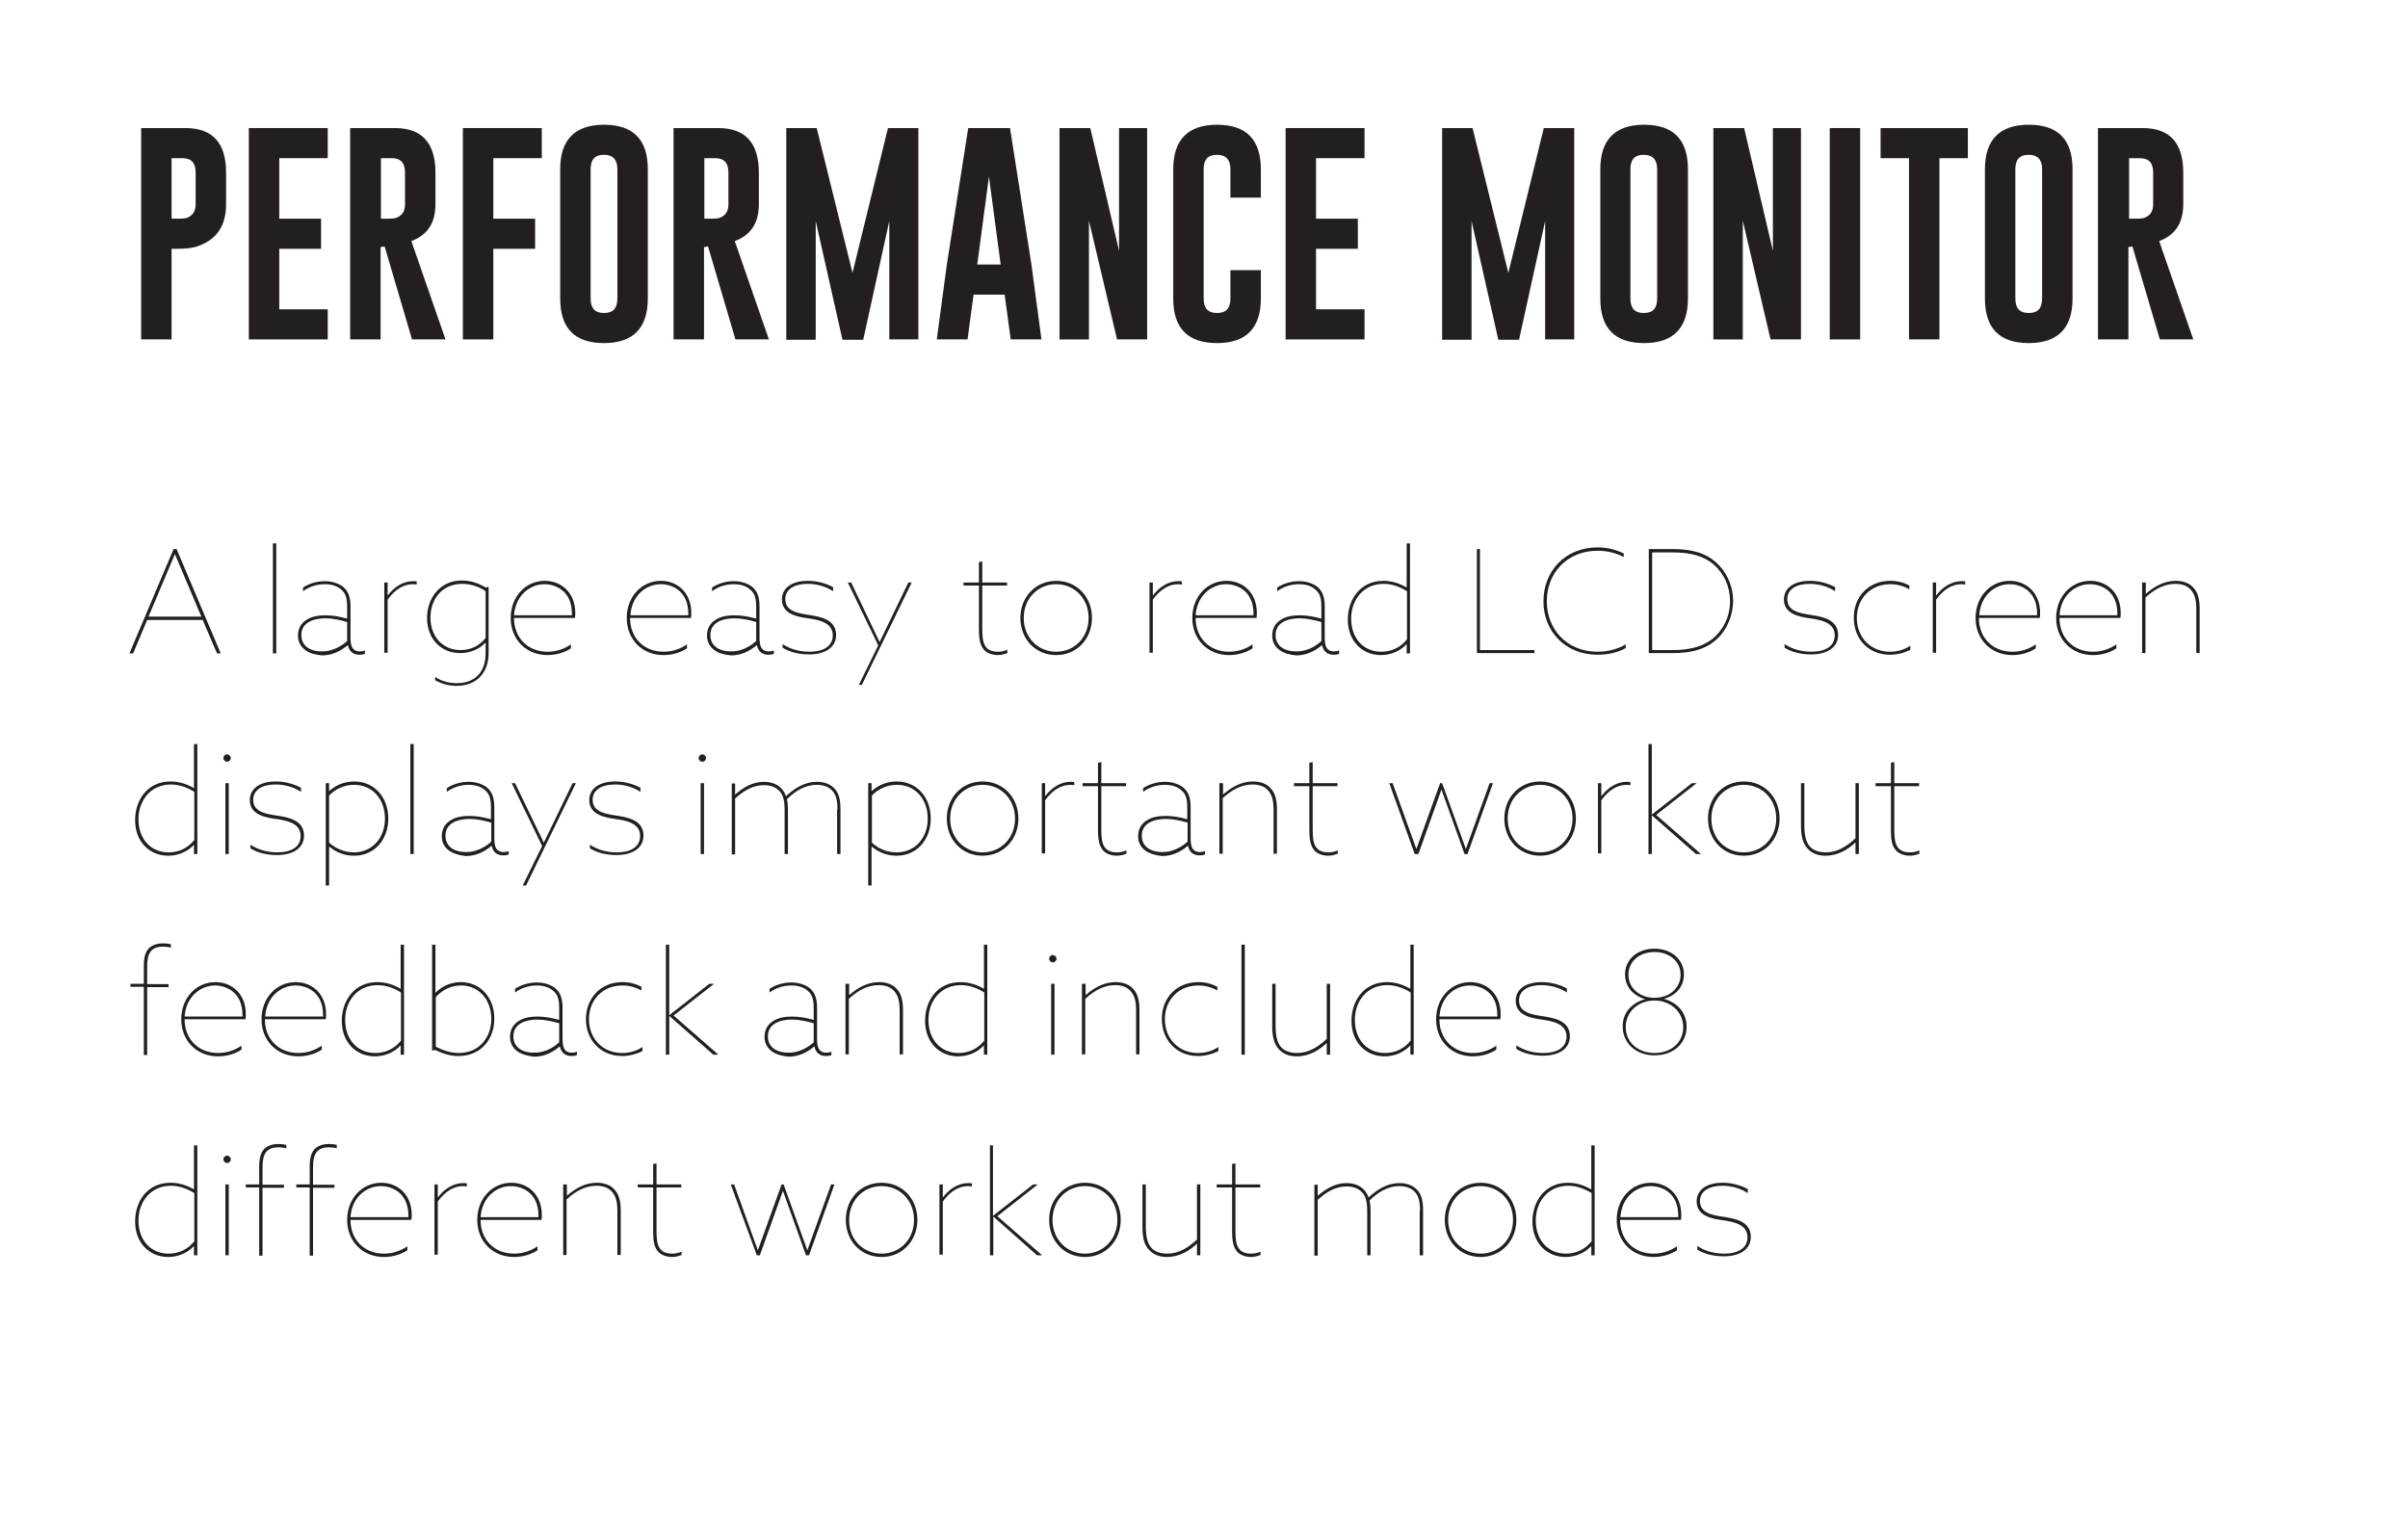 <?xml version="1.0" encoding="utf-8"?>
<!-- Generator: Adobe Illustrator 24.2.1, SVG Export Plug-In . SVG Version: 6.00 Build 0)  -->
<svg version="1.1" id="Layer_1" xmlns="http://www.w3.org/2000/svg" xmlns:xlink="http://www.w3.org/1999/xlink" x="0px" y="0px"
	 viewBox="0 0 720 460" style="enable-background:new 0 0 720 460;" xml:space="preserve">
<style type="text/css">
	.st0{enable-background:new    ;}
	.st1{fill:#231F20;}
</style>
<g id="_05_FlexSelect">
	<g class="st0">
		<path class="st1" d="M42.2,38.3h13.3c8.1,0,12.1,4.5,12.1,13.3v9.5c0,6.5-2.9,10.7-8.7,12.6c-1.4,0.5-3.4,0.7-6.1,0.7h-1.5v27.1
			h-9.1V38.3z M51.3,47.3v18.1h2.1c1.3,0,2.1-0.1,2.6-0.3c1.7-0.7,2.5-2,2.5-4v-9.5c0-2.9-1.3-4.3-4-4.3H51.3z"/>
		<path class="st1" d="M74.4,38.3H98v9H83.5v18.1H96v9H83.5v18.1H98v9H74.4V38.3z"/>
		<path class="st1" d="M104.8,38.3h13.3c8.1,0,12.1,4.5,12.1,13.3v9.5c0,5.6-2.4,9.2-7.2,11l10.2,29.4h-10l-8.2-27.8l-1.2,0.2v27.6
			h-9.1V38.3z M113.9,47.3v18.1h2.1c1.3,0,2.1-0.1,2.6-0.3c1.7-0.7,2.5-2,2.5-4v-9.5c0-2.9-1.3-4.3-4-4.3H113.9z"/>
		<path class="st1" d="M138.4,38.3h23.6v9h-14.5v18.1H160v9h-12.5v27.1h-9.1V38.3z"/>
		<path class="st1" d="M193.7,89.3c0,8.8-4.4,13.3-13.1,13.3c-8.7,0-13.1-4.4-13.1-13.3V50.6c0-8.8,4.4-13.3,13.1-13.3
			c8.7,0,13.1,4.4,13.1,13.3V89.3z M184.6,50.6c0-2.8-1.3-4.3-4-4.3h-0.1c-2.6,0-3.9,1.4-3.9,4.3v38.7c0,2.9,1.3,4.3,4,4.3
			c2.7,0,4-1.4,4-4.3V50.6z"/>
		<path class="st1" d="M201.5,38.3h13.3c8.1,0,12.1,4.5,12.1,13.3v9.5c0,5.6-2.4,9.2-7.2,11l10.2,29.4h-10l-8.2-27.8l-1.2,0.2v27.6
			h-9.1V38.3z M210.6,47.3v18.1h2.1c1.3,0,2.1-0.1,2.6-0.3c1.7-0.7,2.5-2,2.5-4v-9.5c0-2.9-1.3-4.3-4-4.3H210.6z"/>
		<path class="st1" d="M254.9,81.6l10.6-43.3h9.1v63.2h-8.7V66.1l-7.8,35.5h-6.2l-8-35.5v35.5h-8.8V38.3h9.1L254.9,81.6z"/>
		<path class="st1" d="M308.4,79.1l3,22.4h-9.2l-1.8-13.4h-9.3l-1.8,13.4h-9.2l3-22.3l6.4-40.9H302L308.4,79.1z M299.2,79.1
			l-3.5-26.3l-3.5,26.3H299.2z"/>
		<path class="st1" d="M316.9,38.3h9.1l8.6,36.7V38.3h8.4v63.2H334L325.6,66v35.5h-8.8V38.3z"/>
		<path class="st1" d="M377,89.3c0,8.8-4.4,13.3-13.1,13.3c-8.7,0-13.1-4.4-13.1-13.3V50.6c0-8.8,4.4-13.3,13.1-13.3
			c8.7,0,13.1,4.4,13.1,13.3v8.5h-9.1v-8.5c0-2.8-1.3-4.3-4-4.3h-0.1c-2.6,0-3.9,1.4-3.9,4.3v38.7c0,2.9,1.3,4.3,4,4.3
			c2.7,0,4-1.4,4-4.3v-8.5h9.1V89.3z"/>
		<path class="st1" d="M384.4,38.3H408v9h-14.5v18.1H406v9h-12.5v18.1H408v9h-23.6V38.3z"/>
		<path class="st1" d="M451,81.6l10.6-43.3h9.1v63.2H462V66.1l-7.8,35.5H448l-8-35.5v35.5h-8.8V38.3h9.1L451,81.6z"/>
		<path class="st1" d="M504.7,89.3c0,8.8-4.4,13.3-13.1,13.3c-8.7,0-13.1-4.4-13.1-13.3V50.6c0-8.8,4.4-13.3,13.1-13.3
			c8.7,0,13.1,4.4,13.1,13.3V89.3z M495.5,50.6c0-2.8-1.3-4.3-4-4.3h-0.1c-2.6,0-3.9,1.4-3.9,4.3v38.7c0,2.9,1.3,4.3,4,4.3
			c2.7,0,4-1.4,4-4.3V50.6z"/>
		<path class="st1" d="M512.4,38.3h9.1l8.6,36.7V38.3h8.4v63.2h-9.1L521.1,66v35.5h-8.8V38.3z"/>
		<path class="st1" d="M547.1,38.3h9.1v63.2h-9.1V38.3z"/>
		<path class="st1" d="M588.4,38.3v9h-8.5v54.2h-9.1V47.3h-8.5v-9H588.4z"/>
		<path class="st1" d="M619.7,89.3c0,8.8-4.4,13.3-13.1,13.3c-8.7,0-13.1-4.4-13.1-13.3V50.6c0-8.8,4.4-13.3,13.1-13.3
			c8.7,0,13.1,4.4,13.1,13.3V89.3z M610.6,50.6c0-2.8-1.3-4.3-4-4.3h-0.1c-2.6,0-3.9,1.4-3.9,4.3v38.7c0,2.9,1.3,4.3,4,4.3
			c2.7,0,4-1.4,4-4.3V50.6z"/>
		<path class="st1" d="M627.4,38.3h13.3c8.1,0,12.1,4.5,12.1,13.3v9.5c0,5.6-2.4,9.2-7.2,11l10.2,29.4h-10l-8.2-27.8l-1.2,0.2v27.6
			h-9.1V38.3z M636.6,47.3v18.1h2.1c1.3,0,2.1-0.1,2.6-0.3c1.7-0.7,2.5-2,2.5-4v-9.5c0-2.9-1.3-4.3-4-4.3H636.6z"/>
	</g>
	<g class="st0">
		<path class="st1" d="M51.9,164.2h0.9L66,195.4h-1.1l-4.3-10H44l-4.2,10h-1.1L51.9,164.2z M44.4,184.4h15.8l-7.9-18.7h0L44.4,184.4
			z"/>
		<path class="st1" d="M81.6,162.5h1v32.9h-1V162.5z"/>
		<path class="st1" d="M91.3,194.4c-1.4-1-2.2-2.5-2.2-4.3c0-2.1,0.9-3.7,2.5-4.7c1.6-1.1,3.8-1.4,5.7-1.4c2.3,0,4.3,0.4,6.5,1v-3.3
			c0-2.7-0.3-4.2-1.9-5.5c-1.2-1-2.8-1.5-4.8-1.5c-2.3,0-4.6,0.7-6.5,2.1v-1.1c1.8-1.2,4.2-1.9,6.5-1.9c2.3,0,4.2,0.7,5.5,1.7
			c1.7,1.4,2.2,3.4,2.2,6v9.1c0,2.4,0.4,4.2,2.8,4.2c0.6,0,1.1-0.1,1.5-0.3v1c-0.4,0.2-0.9,0.3-1.6,0.3c-1.9,0-3.1-1-3.5-2.9h0
			c-2.1,1.8-4.7,3.1-7.7,3.1C94.3,195.8,92.6,195.4,91.3,194.4z M103.8,191.7V186c-2.1-0.6-4.4-1.1-6.5-1.1c-3.5,0-7.2,1.2-7.2,5
			c0,3.6,3.1,4.9,6,4.9C98.9,194.9,101.7,193.6,103.8,191.7z"/>
	</g>
	<g class="st0">
		<path class="st1" d="M114.9,174.2h1v3.8l0.1,0c1.8-2.4,4.5-4.2,7.5-4.2c0.5,0,0.8,0,1.1,0.1v0.9c-0.3,0-0.6-0.1-1.1-0.1
			c-2.9,0-5.4,1.6-7.6,4.6v15.9h-1V174.2z"/>
	</g>
	<g class="st0">
		<path class="st1" d="M130.2,202.5c2,1.3,4.2,1.8,6.4,1.8c5.4,0,8.6-3.3,8.6-8.9v-3.3h0c-1.8,2-4.5,3.2-7.6,3.2
			c-5.8,0-9.9-4.3-9.9-10.5c0-5.8,3.7-11.2,10.4-11.2c2.6,0,5,0.8,7.1,2.1l0.9-0.2v19.8c0,5.7-3.4,9.8-9.6,9.8
			c-2.3,0-4.5-0.6-6.4-1.7V202.5z M137.7,194.4c3,0,5.6-1.2,7.5-3.6v-14c-1.7-1.2-4.2-2.2-7.1-2.2c-5.8,0-9.4,4.5-9.4,10.1
			S132.3,194.4,137.7,194.4z"/>
		<path class="st1" d="M153.7,184.9c0,5.7,4,10,10,10c2.6,0,5-0.8,7-2.2v1.2c-2,1.3-4.5,2-7,2c-6.3,0-11-4.6-11-11.1
			c0-6.4,4.5-11.1,10.2-11.1c5,0,9.1,3.6,9.1,9.6c0,0.6,0,1.1-0.1,1.5H153.7z M153.7,184H171v-0.5c0-6.9-5-8.8-8.2-8.8
			C158.5,174.7,154.1,178,153.7,184z"/>
		<path class="st1" d="M188.4,184.9c0,5.7,4,10,10,10c2.6,0,5-0.8,7-2.2v1.2c-2,1.3-4.5,2-7,2c-6.3,0-11-4.6-11-11.1
			c0-6.4,4.5-11.1,10.2-11.1c5,0,9.1,3.6,9.1,9.6c0,0.6,0,1.1-0.1,1.5H188.4z M188.5,184h17.3v-0.5c0-6.9-5-8.8-8.2-8.8
			C193.2,174.7,188.9,178,188.5,184z"/>
		<path class="st1" d="M213.6,194.4c-1.4-1-2.2-2.5-2.2-4.3c0-2.1,0.9-3.7,2.5-4.7c1.6-1.1,3.8-1.4,5.7-1.4c2.3,0,4.3,0.4,6.5,1
			v-3.3c0-2.7-0.3-4.2-1.9-5.5c-1.2-1-2.8-1.5-4.8-1.5c-2.3,0-4.6,0.7-6.5,2.1v-1.1c1.8-1.2,4.2-1.9,6.5-1.9c2.3,0,4.2,0.7,5.5,1.7
			c1.7,1.4,2.2,3.4,2.2,6v9.1c0,2.4,0.4,4.2,2.8,4.2c0.6,0,1.1-0.1,1.5-0.3v1c-0.4,0.2-0.9,0.3-1.6,0.3c-1.9,0-3.1-1-3.5-2.9h0
			c-2.1,1.8-4.7,3.1-7.7,3.1C216.7,195.8,214.9,195.4,213.6,194.4z M226.1,191.7V186c-2.1-0.6-4.4-1.1-6.5-1.1c-3.5,0-7.2,1.2-7.2,5
			c0,3.6,3.1,4.9,6,4.9C221.3,194.9,224,193.6,226.1,191.7z"/>
		<path class="st1" d="M234,192.6c2.2,1.5,5,2.3,8,2.3c4.3,0,7-1.7,7-4.9c0-3.8-4-4.6-7.4-5.1c-3-0.4-7.8-1.2-7.8-5.6
			c0-3.5,3-5.6,7.8-5.6c2.8,0,5.5,0.8,7.5,1.9v1.2c-2.1-1.4-4.8-2.2-7.6-2.2c-4,0-6.7,1.6-6.7,4.6c0,3.6,3.8,4.2,7.1,4.7
			c3.1,0.5,8.1,1.2,8.1,6c0,3.6-3.1,5.8-8.1,5.8c-3,0-5.8-0.7-7.9-2V192.6z"/>
		<path class="st1" d="M256.8,204.8l5.8-11.8l-9.1-18.8h1L263,192h0l8.6-17.8h1l-14.9,30.6H256.8z"/>
	</g>
	<g class="st0">
		<path class="st1" d="M292.7,188.3v-13.2h-4.6v-0.9h4.6v-6.1l1-0.2v6.3h7.4v0.9h-7.4v13.1c0,4,0.6,6.7,4.7,6.7c1,0,1.9-0.2,2.8-0.6
			v1c-0.8,0.3-1.8,0.6-2.8,0.6c-1.6,0-3.2-0.5-4.2-1.6C293,192.9,292.7,190.8,292.7,188.3z"/>
	</g>
	<g class="st0">
		<path class="st1" d="M315.8,173.7c6.2,0,10.7,4.8,10.7,11.1c0,6.2-4.5,11.1-10.7,11.1s-10.7-4.8-10.7-11.1
			C305.1,178.5,309.7,173.7,315.8,173.7z M315.8,194.9c5.5,0,9.7-4.3,9.7-10.1c0-5.8-4.2-10.1-9.7-10.1s-9.7,4.3-9.7,10.1
			C306.1,190.6,310.3,194.9,315.8,194.9z"/>
	</g>
	<g class="st0">
		<path class="st1" d="M343.7,174.2h1v3.8l0.1,0c1.8-2.4,4.5-4.2,7.5-4.2c0.5,0,0.8,0,1.1,0.1v0.9c-0.3,0-0.6-0.1-1.1-0.1
			c-2.9,0-5.4,1.6-7.6,4.6v15.9h-1V174.2z"/>
	</g>
	<g class="st0">
		<path class="st1" d="M357.5,184.9c0,5.7,4,10,10,10c2.6,0,5-0.8,7-2.2v1.2c-2,1.3-4.5,2-7,2c-6.3,0-11-4.6-11-11.1
			c0-6.4,4.5-11.1,10.2-11.1c5,0,9.1,3.6,9.1,9.6c0,0.6,0,1.1-0.1,1.5H357.5z M357.5,184h17.3v-0.5c0-6.9-5-8.8-8.2-8.8
			C362.3,174.7,357.9,178,357.5,184z"/>
		<path class="st1" d="M382.6,194.4c-1.4-1-2.2-2.5-2.2-4.3c0-2.1,0.9-3.7,2.5-4.7c1.6-1.1,3.8-1.4,5.7-1.4c2.3,0,4.3,0.4,6.5,1
			v-3.3c0-2.7-0.3-4.2-1.9-5.5c-1.2-1-2.8-1.5-4.8-1.5c-2.3,0-4.6,0.7-6.5,2.1v-1.1c1.8-1.2,4.2-1.9,6.5-1.9c2.3,0,4.2,0.7,5.5,1.7
			c1.7,1.4,2.2,3.4,2.2,6v9.1c0,2.4,0.4,4.2,2.8,4.2c0.6,0,1.1-0.1,1.5-0.3v1c-0.4,0.2-0.9,0.3-1.6,0.3c-1.9,0-3.1-1-3.5-2.9h0
			c-2.1,1.8-4.7,3.1-7.7,3.1C385.7,195.8,383.9,195.4,382.6,194.4z M395.1,191.7V186c-2.2-0.6-4.4-1.1-6.5-1.1c-3.5,0-7.2,1.2-7.2,5
			c0,3.6,3.1,4.9,6,4.9C390.3,194.9,393.1,193.6,395.1,191.7z"/>
		<path class="st1" d="M413.6,173.7c2.8,0,5.1,0.9,7,2l0,0v-13.2h1v32.9h-1v-2.8h0c-1.7,1.9-4.5,3.3-7.7,3.3
			c-5.6,0-9.9-4.2-9.9-10.6C403,179.2,406.8,173.7,413.6,173.7z M413,194.9c3,0,5.7-1.2,7.7-3.7v-14.4c-1.9-1.2-4.3-2.2-7-2.2
			c-6,0-9.7,4.7-9.7,10.4C404,190.8,407.6,194.9,413,194.9z"/>
	</g>
	<g class="st0">
		<path class="st1" d="M441.5,164.2h1v30.2h16.3v0.9h-17.2V164.2z"/>
	</g>
	<g class="st0">
		<path class="st1" d="M477.7,163.7c2.9,0,5.5,0.7,7.8,1.8v1.1c-2.2-1.2-4.9-1.9-7.8-1.9c-9.2,0-15.2,6.7-15.2,15.1
			s6,15.1,15.2,15.1c3.1,0,6-0.8,8.4-2.2v1.1c-2.3,1.3-5.2,2-8.4,2c-9.8,0-16.2-7.1-16.2-16C461.5,170.9,467.9,163.7,477.7,163.7z"
			/>
		<path class="st1" d="M493,164.2h7.3c6.2,0,10,1.5,12.7,3.9c3.1,2.7,5.2,6.9,5.2,11.6c0,4.4-1.9,8.5-4.4,11
			c-2.8,2.8-6.8,4.6-13.5,4.6H493V164.2z M500.3,194.4c5.9,0,10-1.5,12.8-4.3c2.7-2.7,4.2-6.4,4.2-10.3c0-4.3-1.8-8.3-4.9-11
			c-2.7-2.3-6.4-3.6-12.1-3.6H494v29.2H500.3z"/>
		<path class="st1" d="M533.6,192.6c2.2,1.5,5,2.3,8,2.3c4.3,0,7-1.7,7-4.9c0-3.8-4-4.6-7.4-5.1c-3-0.4-7.8-1.2-7.8-5.6
			c0-3.5,3-5.6,7.8-5.6c2.8,0,5.5,0.8,7.5,1.9v1.2c-2.1-1.4-4.8-2.2-7.6-2.2c-4,0-6.7,1.6-6.7,4.6c0,3.6,3.8,4.2,7.1,4.7
			c3.1,0.5,8.1,1.2,8.1,6c0,3.6-3.1,5.8-8.1,5.8c-3,0-5.8-0.7-7.9-2V192.6z"/>
		<path class="st1" d="M565.2,173.7c2.2,0,4,0.5,5.7,1.4v1.1c-1.8-1-3.7-1.5-5.7-1.5c-5.9,0-10,4.3-10,10.1c0,5.9,4.2,10.1,9.9,10.1
			c2.4,0,4.5-0.7,6.1-1.8v1.2c-1.7,0.9-3.9,1.5-6.1,1.5c-6.5,0-10.8-4.8-10.8-11C554.2,178.6,558.6,173.7,565.2,173.7z"/>
	</g>
	<g class="st0">
		<path class="st1" d="M577.9,174.2h1v3.8l0.1,0c1.8-2.4,4.5-4.2,7.5-4.2c0.5,0,0.8,0,1.1,0.1v0.9c-0.3,0-0.6-0.1-1.1-0.1
			c-2.9,0-5.4,1.6-7.6,4.6v15.9h-1V174.2z"/>
	</g>
	<g class="st0">
		<path class="st1" d="M591.7,184.9c0,5.7,4,10,10,10c2.6,0,5-0.8,7-2.2v1.2c-2,1.3-4.5,2-7,2c-6.3,0-11-4.6-11-11.1
			c0-6.4,4.5-11.1,10.2-11.1c5,0,9.1,3.6,9.1,9.6c0,0.6,0,1.1-0.1,1.5H591.7z M591.8,184h17.3v-0.5c0-6.9-5-8.8-8.2-8.8
			C596.5,174.7,592.2,178,591.8,184z"/>
		<path class="st1" d="M615.8,184.9c0,5.7,4,10,10,10c2.6,0,5-0.8,7-2.2v1.2c-2,1.3-4.5,2-7,2c-6.3,0-11-4.6-11-11.1
			c0-6.4,4.5-11.1,10.2-11.1c5,0,9.1,3.6,9.1,9.6c0,0.6,0,1.1-0.1,1.5H615.8z M615.8,184h17.3v-0.5c0-6.9-5-8.8-8.2-8.8
			C620.5,174.7,616.2,178,615.8,184z"/>
		<path class="st1" d="M640.6,174.2h1v3.4l0,0c2.4-2.1,5.4-3.9,8.9-3.9c2.1,0,4,0.6,5.2,1.9c1.4,1.4,2,3.4,2,6.4v13.3h-1v-13.1
			c0-2.9-0.5-4.6-1.7-5.9c-1-1.1-2.5-1.7-4.6-1.7c-3.4,0-6.3,1.7-8.9,4.1v16.6h-1V174.2z"/>
	</g>
	<g class="st0">
		<path class="st1" d="M51,233.7c2.8,0,5.1,0.9,7,2l0,0v-13.2h1v32.9h-1v-2.8h0c-1.7,1.9-4.5,3.3-7.7,3.3c-5.6,0-9.9-4.2-9.9-10.6
			C40.4,239.2,44.1,233.7,51,233.7z M50.4,254.9c3,0,5.7-1.2,7.7-3.7v-14.4c-1.9-1.2-4.3-2.2-7-2.2c-6,0-9.7,4.7-9.7,10.4
			C41.4,250.8,45,254.9,50.4,254.9z"/>
		<path class="st1" d="M67.9,225.6c0.6,0,1.1,0.5,1.1,1.1c0,0.6-0.5,1.1-1.1,1.1s-1.1-0.5-1.1-1.1C66.8,226.1,67.3,225.6,67.9,225.6
			z M67.4,234.2h1v21.2h-1V234.2z"/>
		<path class="st1" d="M74.9,252.6c2.2,1.5,5,2.3,8,2.3c4.3,0,7-1.7,7-4.9c0-3.8-4-4.6-7.4-5.1c-3-0.4-7.8-1.2-7.8-5.6
			c0-3.5,3-5.6,7.8-5.6c2.8,0,5.5,0.8,7.5,1.9v1.2c-2.1-1.4-4.8-2.2-7.6-2.2c-4,0-6.7,1.6-6.7,4.6c0,3.6,3.8,4.2,7.1,4.7
			c3.1,0.5,8.1,1.2,8.1,6c0,3.6-3.1,5.8-8.1,5.8c-3,0-5.8-0.7-7.9-2V252.6z"/>
		<path class="st1" d="M98.4,264.8h-1v-30.6h1v2.4l0,0c1.9-1.7,4.4-2.9,7.5-2.9c6.1,0,10.2,4.8,10.2,11.1c0,6.2-4.1,11.1-10.2,11.1
			c-3,0-5.5-1.1-7.4-2.7l-0.1,0V264.8z M105.8,254.9c5.5,0,9.3-4.3,9.3-10.1c0-5.8-3.7-10.1-9.2-10.1c-2.9,0-5.6,1.2-7.5,3.2v14.1
			C100.3,253.7,102.9,254.9,105.8,254.9z"/>
		<path class="st1" d="M122.7,222.5h1v32.9h-1V222.5z"/>
	</g>
	<g class="st0">
		<path class="st1" d="M134.3,254.4c-1.4-1-2.2-2.5-2.2-4.3c0-2.1,0.9-3.7,2.5-4.7c1.6-1.1,3.8-1.4,5.7-1.4c2.3,0,4.3,0.4,6.5,1
			v-3.3c0-2.7-0.3-4.2-1.9-5.5c-1.2-1-2.8-1.5-4.8-1.5c-2.3,0-4.6,0.7-6.5,2.1v-1.1c1.8-1.2,4.2-1.9,6.5-1.9c2.3,0,4.2,0.7,5.5,1.7
			c1.7,1.4,2.2,3.4,2.2,6v9.1c0,2.4,0.4,4.2,2.8,4.2c0.6,0,1.1-0.1,1.5-0.3v1c-0.4,0.2-0.9,0.3-1.6,0.3c-1.9,0-3.1-1-3.5-2.9h0
			c-2.1,1.8-4.7,3.1-7.7,3.1C137.4,255.8,135.6,255.3,134.3,254.4z M146.9,251.7V246c-2.1-0.6-4.4-1.1-6.5-1.1c-3.5,0-7.2,1.2-7.2,5
			c0,3.6,3.1,4.9,6,4.9C142,254.9,144.8,253.6,146.9,251.7z"/>
	</g>
	<g class="st0">
		<path class="st1" d="M156.3,264.8l5.8-11.8l-9.1-18.8h1l8.6,17.8h0l8.6-17.8h1l-14.9,30.6H156.3z"/>
	</g>
	<g class="st0">
		<path class="st1" d="M176.4,252.6c2.2,1.5,5,2.3,8,2.3c4.3,0,7-1.7,7-4.9c0-3.8-4-4.6-7.4-5.1c-3-0.4-7.8-1.2-7.8-5.6
			c0-3.5,3-5.6,7.8-5.6c2.8,0,5.5,0.8,7.5,1.9v1.2c-2.1-1.4-4.8-2.2-7.6-2.2c-4,0-6.7,1.6-6.7,4.6c0,3.6,3.8,4.2,7.1,4.7
			c3.1,0.5,8.1,1.2,8.1,6c0,3.6-3.1,5.8-8.1,5.8c-3,0-5.8-0.7-7.9-2V252.6z"/>
		<path class="st1" d="M210,225.6c0.6,0,1.1,0.5,1.1,1.1c0,0.6-0.5,1.1-1.1,1.1c-0.6,0-1.1-0.5-1.1-1.1
			C208.9,226.1,209.4,225.6,210,225.6z M209.5,234.2h1v21.2h-1V234.2z"/>
		<path class="st1" d="M250.4,242.1c0-2.7-0.4-4.6-1.7-5.8c-1-1-2.5-1.6-4.5-1.6c-3.3,0-6.3,1.7-8.9,4.3c0.2,0.9,0.3,1.9,0.3,3v13.4
			h-1v-13.2c0-2.7-0.4-4.6-1.7-5.8c-1-1-2.5-1.6-4.5-1.6c-3.3,0-6.1,1.7-8.6,4v16.7h-1v-21.2h1v3.3l0,0c2.4-2,5.1-3.8,8.6-3.8
			c2.9,0,5.5,1.2,6.6,4.3c2.7-2.5,5.7-4.3,9.2-4.3c2.1,0,3.9,0.6,5.2,1.9c1.4,1.4,1.9,3.3,1.9,6.3v13.4h-1V242.1z"/>
		<path class="st1" d="M260.6,264.8h-1v-30.6h1v2.4l0,0c1.9-1.7,4.4-2.9,7.5-2.9c6.1,0,10.2,4.8,10.2,11.1c0,6.2-4.1,11.1-10.2,11.1
			c-3,0-5.5-1.1-7.4-2.7l-0.1,0V264.8z M268.1,254.9c5.5,0,9.3-4.3,9.3-10.1c0-5.8-3.7-10.1-9.2-10.1c-2.9,0-5.6,1.2-7.5,3.2v14.1
			C262.5,253.7,265.1,254.9,268.1,254.9z"/>
		<path class="st1" d="M293.8,233.7c6.2,0,10.7,4.8,10.7,11.1c0,6.2-4.5,11.1-10.7,11.1c-6.2,0-10.7-4.8-10.7-11.1
			C283.1,238.5,287.6,233.7,293.8,233.7z M293.8,254.9c5.5,0,9.7-4.3,9.7-10.1c0-5.8-4.2-10.1-9.7-10.1s-9.7,4.3-9.7,10.1
			C284.1,250.6,288.3,254.9,293.8,254.9z"/>
	</g>
	<g class="st0">
		<path class="st1" d="M311.5,234.2h1v3.8l0.1,0c1.8-2.4,4.5-4.2,7.5-4.2c0.5,0,0.8,0,1.1,0.1v0.9c-0.3,0-0.6-0.1-1.1-0.1
			c-2.9,0-5.4,1.6-7.6,4.6v15.9h-1V234.2z"/>
	</g>
	<g class="st0">
		<path class="st1" d="M328.3,248.3v-13.2h-4.6v-0.9h4.6v-6.1l1-0.2v6.3h7.4v0.9h-7.4v13.1c0,4,0.6,6.7,4.7,6.7c1,0,1.9-0.2,2.8-0.6
			v1c-0.8,0.3-1.8,0.6-2.8,0.6c-1.6,0-3.2-0.5-4.2-1.6C328.6,252.9,328.3,250.8,328.3,248.3z"/>
		<path class="st1" d="M342.5,254.4c-1.4-1-2.2-2.5-2.2-4.3c0-2.1,0.9-3.7,2.5-4.7c1.6-1.1,3.8-1.4,5.7-1.4c2.3,0,4.3,0.4,6.5,1
			v-3.3c0-2.7-0.3-4.2-1.9-5.5c-1.2-1-2.8-1.5-4.8-1.5c-2.3,0-4.6,0.7-6.5,2.1v-1.1c1.8-1.2,4.2-1.9,6.5-1.9c2.3,0,4.2,0.7,5.5,1.7
			c1.7,1.4,2.2,3.4,2.2,6v9.1c0,2.4,0.4,4.2,2.8,4.2c0.6,0,1.1-0.1,1.5-0.3v1c-0.4,0.2-0.9,0.3-1.6,0.3c-1.9,0-3.1-1-3.5-2.9h0
			c-2.1,1.8-4.7,3.1-7.7,3.1C345.6,255.8,343.8,255.3,342.5,254.4z M355.1,251.7V246c-2.1-0.6-4.4-1.1-6.5-1.1c-3.5,0-7.2,1.2-7.2,5
			c0,3.6,3.1,4.9,6,4.9C350.2,254.9,353,253.6,355.1,251.7z"/>
		<path class="st1" d="M364.7,234.2h1v3.4l0,0c2.4-2.1,5.4-3.9,8.9-3.9c2.1,0,4,0.6,5.2,1.9c1.4,1.4,2,3.4,2,6.4v13.3h-1v-13.1
			c0-2.9-0.5-4.6-1.7-5.9c-1-1.1-2.5-1.7-4.6-1.7c-3.4,0-6.3,1.7-8.9,4.1v16.6h-1V234.2z"/>
		<path class="st1" d="M391.5,248.3v-13.2h-4.6v-0.9h4.6v-6.1l1-0.2v6.3h7.4v0.9h-7.4v13.1c0,4,0.6,6.7,4.7,6.7c1,0,1.9-0.2,2.8-0.6
			v1c-0.8,0.3-1.8,0.6-2.8,0.6c-1.6,0-3.2-0.5-4.2-1.6C391.8,252.9,391.5,250.8,391.5,248.3z"/>
	</g>
	<g class="st0">
		<path class="st1" d="M415.4,234.2h1l7.1,19.7h0l7.1-19.7h0.6l7.1,19.7h0l7.1-19.7h1l-7.6,21.2h-0.9l-6.9-19.3h0l-6.9,19.3H423
			L415.4,234.2z"/>
	</g>
	<g class="st0">
		<path class="st1" d="M460.5,233.7c6.2,0,10.7,4.8,10.7,11.1c0,6.2-4.5,11.1-10.7,11.1c-6.2,0-10.7-4.8-10.7-11.1
			C449.8,238.5,454.3,233.7,460.5,233.7z M460.5,254.9c5.5,0,9.7-4.3,9.7-10.1c0-5.8-4.2-10.1-9.7-10.1s-9.7,4.3-9.7,10.1
			C450.8,250.6,454.9,254.9,460.5,254.9z"/>
		<path class="st1" d="M477.8,234.2h1v3.8l0.1,0c1.8-2.4,4.5-4.2,7.5-4.2c0.5,0,0.8,0,1.1,0.1v0.9c-0.3,0-0.6-0.1-1.1-0.1
			c-2.9,0-5.4,1.6-7.6,4.6v15.9h-1V234.2z"/>
	</g>
	<g class="st0">
		<path class="st1" d="M492.9,222.5h1v21.1h0l12-9.4h1.4l-12.1,9.5l13.4,11.7h-1.5l-13.2-11.6h0v11.6h-1V222.5z"/>
	</g>
	<g class="st0">
		<path class="st1" d="M521.4,233.7c6.2,0,10.7,4.8,10.7,11.1c0,6.2-4.5,11.1-10.7,11.1s-10.7-4.8-10.7-11.1
			C510.7,238.5,515.2,233.7,521.4,233.7z M521.4,254.9c5.5,0,9.7-4.3,9.7-10.1c0-5.8-4.2-10.1-9.7-10.1s-9.7,4.3-9.7,10.1
			C511.7,250.6,515.8,254.9,521.4,254.9z"/>
		<path class="st1" d="M538.5,246.8v-12.6h1v12.4c0,3,0.4,5.2,1.7,6.6c1,1.1,2.7,1.7,4.7,1.7c3.5,0,6.3-1.8,8.9-4.2v-16.5h1v21.2h-1
			v-3.5h0c-2.2,2.1-5.2,4-9,4c-2.2,0-4-0.7-5.3-2.1C539.1,252.3,538.5,250.1,538.5,246.8z"/>
		<path class="st1" d="M565.4,248.3v-13.2h-4.6v-0.9h4.6v-6.1l1-0.2v6.3h7.4v0.9h-7.4v13.1c0,4,0.6,6.7,4.7,6.7c1,0,1.9-0.2,2.8-0.6
			v1c-0.8,0.3-1.8,0.6-2.8,0.6c-1.6,0-3.2-0.5-4.2-1.6C565.6,252.9,565.4,250.8,565.4,248.3z"/>
	</g>
	<g class="st0">
		<path class="st1" d="M43,295.1h-4v-0.9h4v-5.2c0-2.6,0.4-4.3,1.6-5.5c1.1-1,2.7-1.4,4.1-1.4c0.8,0,1.8,0.1,2.4,0.3v1
			c-0.7-0.2-1.5-0.3-2.4-0.3c-3.7,0-4.7,2.2-4.7,5.9v5.3h6.4v0.9H44v20.3h-1V295.1z"/>
	</g>
	<g class="st0">
		<path class="st1" d="M55.2,304.9c0,5.7,4,10,10,10c2.6,0,5-0.8,7-2.2v1.2c-2,1.3-4.5,2-7,2c-6.3,0-11-4.6-11-11.1
			c0-6.4,4.5-11.1,10.2-11.1c5,0,9.1,3.6,9.1,9.6c0,0.6,0,1.1-0.1,1.5H55.2z M55.2,304h17.3v-0.5c0-6.9-5-8.8-8.2-8.8
			C60,294.7,55.6,298,55.2,304z"/>
		<path class="st1" d="M79.2,304.9c0,5.7,4,10,10,10c2.6,0,5-0.8,7-2.2v1.2c-2,1.3-4.5,2-7,2c-6.3,0-11-4.6-11-11.1
			c0-6.4,4.5-11.1,10.2-11.1c5,0,9.1,3.6,9.1,9.6c0,0.6,0,1.1-0.1,1.5H79.2z M79.3,304h17.3v-0.5c0-6.9-5-8.8-8.2-8.8
			C84,294.7,79.7,298,79.3,304z"/>
		<path class="st1" d="M112.8,293.7c2.8,0,5.1,0.9,7,2l0,0v-13.2h1v32.9h-1v-2.8h0c-1.7,1.9-4.5,3.3-7.7,3.3
			c-5.6,0-9.9-4.2-9.9-10.6C102.2,299.2,106,293.7,112.8,293.7z M112.2,314.9c3,0,5.7-1.2,7.7-3.7v-14.4c-1.9-1.2-4.3-2.2-7-2.2
			c-6,0-9.7,4.7-9.7,10.4C103.2,310.8,106.8,314.9,112.2,314.9z"/>
		<path class="st1" d="M129.2,282.5h1v14.4l0,0c1.6-1.6,4.1-3.2,7.6-3.2c5.7,0,10,4.5,10,10.9c0,6.3-4.1,11.2-10.7,11.2
			c-3,0-5.2-1-7-1.8l-0.9,0.2V282.5z M137.2,314.9c6.1,0,9.7-4.7,9.7-10.2c0-5.7-3.7-10-9-10c-2.9,0-5.6,1.2-7.6,3.5V313
			C132.2,314,134.6,314.9,137.2,314.9z"/>
		<path class="st1" d="M154.7,314.4c-1.4-1-2.2-2.5-2.2-4.3c0-2.1,0.9-3.7,2.5-4.7c1.6-1.1,3.8-1.4,5.7-1.4c2.3,0,4.3,0.4,6.5,1
			v-3.3c0-2.7-0.3-4.2-1.9-5.5c-1.2-1-2.8-1.5-4.8-1.5c-2.3,0-4.6,0.7-6.5,2.1v-1.1c1.8-1.2,4.2-1.9,6.5-1.9c2.3,0,4.2,0.7,5.5,1.7
			c1.7,1.4,2.2,3.4,2.2,6v9.1c0,2.4,0.4,4.2,2.8,4.2c0.6,0,1.1-0.1,1.5-0.3v1c-0.4,0.2-0.9,0.3-1.6,0.3c-1.9,0-3.1-1-3.5-2.9h0
			c-2.1,1.8-4.7,3.1-7.7,3.1C157.8,315.8,156,315.3,154.7,314.4z M167.2,311.7V306c-2.1-0.6-4.4-1.1-6.5-1.1c-3.5,0-7.2,1.2-7.2,5
			c0,3.6,3.1,4.9,6,4.9C162.4,314.9,165.2,313.6,167.2,311.7z"/>
		<path class="st1" d="M186.1,293.7c2.2,0,4,0.5,5.7,1.4v1.1c-1.8-1-3.7-1.5-5.7-1.5c-5.9,0-10,4.3-10,10.1c0,5.9,4.2,10.1,9.9,10.1
			c2.4,0,4.5-0.7,6.1-1.8v1.2c-1.7,0.9-3.9,1.5-6.1,1.5c-6.4,0-10.8-4.8-10.8-11C175.2,298.6,179.5,293.7,186.1,293.7z"/>
		<path class="st1" d="M199.1,282.5h1v21.1h0l12-9.4h1.4l-12.1,9.5l13.4,11.7h-1.5l-13.2-11.6h0v11.6h-1V282.5z"/>
		<path class="st1" d="M230.8,314.4c-1.4-1-2.2-2.5-2.2-4.3c0-2.1,0.9-3.7,2.5-4.7c1.6-1.1,3.8-1.4,5.7-1.4c2.3,0,4.3,0.4,6.5,1
			v-3.3c0-2.7-0.3-4.2-1.9-5.5c-1.2-1-2.8-1.5-4.8-1.5c-2.3,0-4.6,0.7-6.5,2.1v-1.1c1.8-1.2,4.2-1.9,6.5-1.9c2.3,0,4.2,0.7,5.5,1.7
			c1.7,1.4,2.2,3.4,2.2,6v9.1c0,2.4,0.4,4.2,2.8,4.2c0.6,0,1.1-0.1,1.5-0.3v1c-0.4,0.2-0.9,0.3-1.6,0.3c-1.9,0-3.1-1-3.5-2.9h0
			c-2.1,1.8-4.7,3.1-7.7,3.1C233.8,315.8,232,315.3,230.8,314.4z M243.3,311.7V306c-2.1-0.6-4.4-1.1-6.5-1.1c-3.5,0-7.2,1.2-7.2,5
			c0,3.6,3.1,4.9,6,4.9C238.4,314.9,241.2,313.6,243.3,311.7z"/>
		<path class="st1" d="M252.9,294.2h1v3.4l0,0c2.4-2.1,5.4-3.9,8.9-3.9c2.1,0,4,0.6,5.2,1.9c1.4,1.4,2,3.4,2,6.4v13.3h-1v-13.1
			c0-2.9-0.5-4.6-1.7-5.9c-1-1.1-2.5-1.7-4.6-1.7c-3.4,0-6.3,1.7-8.9,4.1v16.6h-1V294.2z"/>
		<path class="st1" d="M287.2,293.7c2.8,0,5.1,0.9,7,2l0,0v-13.2h1v32.9h-1v-2.8h0c-1.7,1.9-4.5,3.3-7.7,3.3
			c-5.6,0-9.9-4.2-9.9-10.6C276.6,299.2,280.3,293.7,287.2,293.7z M286.6,314.9c3,0,5.7-1.2,7.7-3.7v-14.4c-1.9-1.2-4.3-2.2-7-2.2
			c-6,0-9.7,4.7-9.7,10.4C277.6,310.8,281.2,314.9,286.6,314.9z"/>
		<path class="st1" d="M314.8,285.6c0.6,0,1.1,0.5,1.1,1.1c0,0.6-0.5,1.1-1.1,1.1s-1.1-0.5-1.1-1.1
			C313.7,286.1,314.2,285.6,314.8,285.6z M314.3,294.2h1v21.2h-1V294.2z"/>
		<path class="st1" d="M323.6,294.2h1v3.4l0,0c2.4-2.1,5.4-3.9,8.9-3.9c2.1,0,4,0.6,5.2,1.9c1.4,1.4,2,3.4,2,6.4v13.3h-1v-13.1
			c0-2.9-0.5-4.6-1.7-5.9c-1-1.1-2.5-1.7-4.6-1.7c-3.4,0-6.3,1.7-8.9,4.1v16.6h-1V294.2z"/>
		<path class="st1" d="M358.3,293.7c2.2,0,4,0.5,5.7,1.4v1.1c-1.8-1-3.7-1.5-5.7-1.5c-5.9,0-10,4.3-10,10.1c0,5.9,4.2,10.1,9.9,10.1
			c2.4,0,4.5-0.7,6.1-1.8v1.2c-1.7,0.9-3.9,1.5-6.1,1.5c-6.4,0-10.8-4.8-10.8-11C347.3,298.6,351.7,293.7,358.3,293.7z"/>
		<path class="st1" d="M371.2,282.5h1v32.9h-1V282.5z"/>
		<path class="st1" d="M380.4,306.8v-12.6h1v12.4c0,3,0.4,5.2,1.7,6.6c1,1.1,2.7,1.7,4.7,1.7c3.5,0,6.3-1.8,8.9-4.2v-16.5h1v21.2h-1
			v-3.5h0c-2.2,2.1-5.2,4-9,4c-2.2,0-4-0.7-5.3-2.1C381,312.3,380.4,310.1,380.4,306.8z"/>
		<path class="st1" d="M414.7,293.7c2.8,0,5.1,0.9,7,2l0,0v-13.2h1v32.9h-1v-2.8h0c-1.7,1.9-4.5,3.3-7.7,3.3
			c-5.6,0-9.9-4.2-9.9-10.6C404.1,299.2,407.9,293.7,414.7,293.7z M414.1,314.9c3,0,5.7-1.2,7.7-3.7v-14.4c-1.9-1.2-4.3-2.2-7-2.2
			c-6,0-9.7,4.7-9.7,10.4C405.1,310.8,408.7,314.9,414.1,314.9z"/>
		<path class="st1" d="M430.4,304.9c0,5.7,4,10,10,10c2.6,0,5-0.8,7-2.2v1.2c-2,1.3-4.5,2-7,2c-6.3,0-11-4.6-11-11.1
			c0-6.4,4.5-11.1,10.2-11.1c5,0,9.1,3.6,9.1,9.6c0,0.6,0,1.1-0.1,1.5H430.4z M430.4,304h17.3v-0.5c0-6.9-5-8.8-8.2-8.8
			C435.1,294.7,430.8,298,430.4,304z"/>
		<path class="st1" d="M453.4,312.6c2.2,1.5,5,2.3,8,2.3c4.3,0,7-1.7,7-4.9c0-3.8-4-4.6-7.4-5.1c-3-0.4-7.8-1.2-7.8-5.6
			c0-3.5,3-5.6,7.8-5.6c2.8,0,5.5,0.8,7.5,1.9v1.2c-2.1-1.4-4.8-2.2-7.6-2.2c-4,0-6.7,1.6-6.7,4.6c0,3.6,3.8,4.2,7.1,4.7
			c3.1,0.5,8.1,1.2,8.1,6c0,3.6-3.1,5.8-8.1,5.8c-3,0-5.8-0.7-7.9-2V312.6z"/>
		<path class="st1" d="M491.9,298.8L491.9,298.8c-3.7-1.1-6-3.8-6-7.4c0-4.5,3.7-7.7,8.8-7.7c5.1,0,8.8,3.3,8.8,7.7
			c0,3.6-2.3,6.3-6,7.3v0c4.4,1.2,6.8,4.5,6.8,8.3c0,4.9-3.8,8.6-9.6,8.6c-5.7,0-9.5-3.8-9.5-8.6C485.1,303.3,487.5,300,491.9,298.8
			z M494.7,314.9c4.8,0,8.6-3,8.6-7.7c0-4.7-3.9-8-8.6-8c-4.7,0-8.6,3.2-8.6,8C486.1,311.9,490,314.9,494.7,314.9z M502.5,291.5
			c0-4.1-3.4-6.8-7.8-6.8c-4.4,0-7.8,2.7-7.8,6.8s3.5,6.9,7.8,6.9C499,298.4,502.5,295.6,502.5,291.5z"/>
	</g>
	<g class="st0">
		<path class="st1" d="M51,353.7c2.8,0,5.1,0.9,7,2l0,0v-13.2h1v32.9h-1v-2.8h0c-1.7,1.9-4.5,3.3-7.7,3.3c-5.6,0-9.9-4.2-9.9-10.6
			C40.4,359.2,44.1,353.7,51,353.7z M50.4,374.9c3,0,5.7-1.2,7.7-3.7v-14.4c-1.9-1.2-4.3-2.2-7-2.2c-6,0-9.7,4.7-9.7,10.4
			C41.4,370.8,45,374.9,50.4,374.9z"/>
		<path class="st1" d="M67.9,345.6c0.6,0,1.1,0.5,1.1,1.1c0,0.6-0.5,1.1-1.1,1.1s-1.1-0.5-1.1-1.1C66.8,346.1,67.3,345.6,67.9,345.6
			z M67.4,354.2h1v21.2h-1V354.2z"/>
		<path class="st1" d="M77.5,355.1h-4v-0.9h4v-5.2c0-2.6,0.4-4.3,1.6-5.5c1.1-1,2.7-1.4,4.1-1.4c0.8,0,1.8,0.1,2.4,0.3v1
			c-0.7-0.2-1.5-0.3-2.4-0.3c-3.7,0-4.7,2.2-4.7,5.9v5.3h6.4v0.9h-6.4v20.3h-1V355.1z"/>
	</g>
	<g class="st0">
		<path class="st1" d="M92.6,355.1h-4v-0.9h4v-5.2c0-2.6,0.4-4.3,1.6-5.5c1.1-1,2.7-1.4,4.1-1.4c0.8,0,1.8,0.1,2.4,0.3v1
			c-0.7-0.2-1.5-0.3-2.4-0.3c-3.7,0-4.7,2.2-4.7,5.9v5.3h6.4v0.9h-6.4v20.3h-1V355.1z"/>
	</g>
	<g class="st0">
		<path class="st1" d="M104.8,364.9c0,5.7,4,10,10,10c2.6,0,5-0.8,7-2.2v1.2c-2,1.3-4.5,2-7,2c-6.3,0-11-4.6-11-11.1
			c0-6.4,4.5-11.1,10.2-11.1c5,0,9.1,3.6,9.1,9.6c0,0.6,0,1.1-0.1,1.5H104.8z M104.8,364h17.3v-0.5c0-6.9-5-8.8-8.2-8.8
			C109.5,354.7,105.2,358,104.8,364z"/>
	</g>
	<g class="st0">
		<path class="st1" d="M129.9,354.2h1v3.8l0.1,0c1.8-2.4,4.5-4.2,7.5-4.2c0.5,0,0.8,0,1.1,0.1v0.9c-0.3,0-0.6-0.1-1.1-0.1
			c-2.9,0-5.4,1.6-7.6,4.6v15.9h-1V354.2z"/>
	</g>
	<g class="st0">
		<path class="st1" d="M143.7,364.9c0,5.7,4,10,10,10c2.6,0,5-0.8,7-2.2v1.2c-2,1.3-4.5,2-7,2c-6.3,0-11-4.6-11-11.1
			c0-6.4,4.5-11.1,10.2-11.1c5,0,9.1,3.6,9.1,9.6c0,0.6,0,1.1-0.1,1.5H143.7z M143.7,364H161v-0.5c0-6.9-5-8.8-8.2-8.8
			C148.4,354.7,144.1,358,143.7,364z"/>
		<path class="st1" d="M168.5,354.2h1v3.4l0,0c2.4-2.1,5.4-3.9,8.9-3.9c2.1,0,4,0.6,5.2,1.9c1.4,1.4,2,3.4,2,6.4v13.3h-1v-13.1
			c0-2.9-0.5-4.6-1.7-5.9c-1-1.1-2.5-1.7-4.6-1.7c-3.4,0-6.3,1.7-8.9,4.1v16.6h-1V354.2z"/>
		<path class="st1" d="M195.3,368.3v-13.2h-4.6v-0.9h4.6v-6.1l1-0.2v6.3h7.4v0.9h-7.4v13.1c0,4,0.6,6.7,4.7,6.7c1,0,1.9-0.2,2.8-0.6
			v1c-0.8,0.3-1.8,0.6-2.8,0.6c-1.6,0-3.2-0.5-4.2-1.6C195.5,372.9,195.3,370.8,195.3,368.3z"/>
	</g>
	<g class="st0">
		<path class="st1" d="M218.5,354.2h1l7.1,19.7h0l7.1-19.7h0.6l7.1,19.7h0l7.1-19.7h1l-7.6,21.2h-0.9l-6.9-19.3h0l-6.9,19.3h-0.9
			L218.5,354.2z"/>
	</g>
	<g class="st0">
		<path class="st1" d="M263.6,353.7c6.2,0,10.7,4.8,10.7,11.1c0,6.2-4.5,11.1-10.7,11.1s-10.7-4.8-10.7-11.1
			C252.9,358.5,257.4,353.7,263.6,353.7z M263.6,374.9c5.5,0,9.7-4.3,9.7-10.1c0-5.8-4.2-10.1-9.7-10.1s-9.7,4.3-9.7,10.1
			C253.8,370.6,258,374.9,263.6,374.9z"/>
		<path class="st1" d="M280.9,354.2h1v3.8l0.1,0c1.8-2.4,4.5-4.2,7.5-4.2c0.5,0,0.8,0,1.1,0.1v0.9c-0.3,0-0.6-0.1-1.1-0.1
			c-2.9,0-5.4,1.6-7.6,4.6v15.9h-1V354.2z"/>
	</g>
	<g class="st0">
		<path class="st1" d="M295.9,342.5h1v21.1h0l12-9.4h1.4l-12.1,9.5l13.4,11.7h-1.5L297,363.8h0v11.6h-1V342.5z"/>
	</g>
	<g class="st0">
		<path class="st1" d="M324.4,353.7c6.2,0,10.7,4.8,10.7,11.1c0,6.2-4.5,11.1-10.7,11.1s-10.7-4.8-10.7-11.1
			C313.7,358.5,318.3,353.7,324.4,353.7z M324.4,374.9c5.5,0,9.7-4.3,9.7-10.1c0-5.8-4.2-10.1-9.7-10.1s-9.7,4.3-9.7,10.1
			C314.7,370.6,318.9,374.9,324.4,374.9z"/>
		<path class="st1" d="M341.6,366.8v-12.6h1v12.4c0,3,0.4,5.2,1.7,6.6c1,1.1,2.7,1.7,4.7,1.7c3.5,0,6.3-1.8,8.9-4.2v-16.5h1v21.2h-1
			v-3.5h0c-2.2,2.1-5.2,4-9,4c-2.2,0-4-0.7-5.3-2.1C342.1,372.3,341.6,370.1,341.6,366.8z"/>
		<path class="st1" d="M368.4,368.3v-13.2h-4.6v-0.9h4.6v-6.1l1-0.2v6.3h7.4v0.9h-7.4v13.1c0,4,0.6,6.7,4.7,6.7c1,0,1.9-0.2,2.8-0.6
			v1c-0.8,0.3-1.8,0.6-2.8,0.6c-1.6,0-3.2-0.5-4.2-1.6C368.7,372.9,368.4,370.8,368.4,368.3z"/>
		<path class="st1" d="M424.6,362.1c0-2.7-0.4-4.6-1.7-5.8c-1-1-2.5-1.6-4.5-1.6c-3.3,0-6.3,1.7-8.9,4.3c0.2,0.9,0.3,1.9,0.3,3v13.4
			h-1v-13.2c0-2.7-0.4-4.6-1.7-5.8c-1-1-2.5-1.6-4.5-1.6c-3.3,0-6.1,1.7-8.6,4v16.7h-1v-21.2h1v3.3l0,0c2.4-2,5.1-3.8,8.6-3.8
			c2.9,0,5.5,1.2,6.6,4.3c2.7-2.5,5.7-4.3,9.2-4.3c2.1,0,3.9,0.6,5.2,1.9c1.4,1.4,1.9,3.3,1.9,6.3v13.4h-1V362.1z"/>
		<path class="st1" d="M442.7,353.7c6.2,0,10.7,4.8,10.7,11.1c0,6.2-4.5,11.1-10.7,11.1c-6.2,0-10.7-4.8-10.7-11.1
			C432,358.5,436.5,353.7,442.7,353.7z M442.7,374.9c5.5,0,9.7-4.3,9.7-10.1c0-5.8-4.2-10.1-9.7-10.1s-9.7,4.3-9.7,10.1
			C433,370.6,437.2,374.9,442.7,374.9z"/>
		<path class="st1" d="M468.8,353.7c2.8,0,5.1,0.9,7,2l0,0v-13.2h1v32.9h-1v-2.8h0c-1.7,1.9-4.5,3.3-7.7,3.3
			c-5.6,0-9.9-4.2-9.9-10.6C458.2,359.2,462,353.7,468.8,353.7z M468.2,374.9c3,0,5.7-1.2,7.7-3.7v-14.4c-1.9-1.2-4.3-2.2-7-2.2
			c-6,0-9.7,4.7-9.7,10.4C459.2,370.8,462.8,374.9,468.2,374.9z"/>
		<path class="st1" d="M484.4,364.9c0,5.7,4,10,10,10c2.6,0,5-0.8,7-2.2v1.2c-2,1.3-4.5,2-7,2c-6.3,0-11-4.6-11-11.1
			c0-6.4,4.5-11.1,10.2-11.1c5,0,9.1,3.6,9.1,9.6c0,0.6,0,1.1-0.1,1.5H484.4z M484.5,364h17.3v-0.5c0-6.9-5-8.8-8.2-8.8
			C489.2,354.7,484.9,358,484.5,364z"/>
		<path class="st1" d="M507.5,372.6c2.2,1.5,5,2.3,8,2.3c4.3,0,7-1.7,7-4.9c0-3.8-4-4.6-7.4-5.1c-3-0.4-7.8-1.2-7.8-5.6
			c0-3.5,3-5.6,7.8-5.6c2.8,0,5.5,0.8,7.5,1.9v1.2c-2.1-1.4-4.8-2.2-7.6-2.2c-4,0-6.7,1.6-6.7,4.6c0,3.6,3.8,4.2,7.1,4.7
			c3.1,0.5,8.1,1.2,8.1,6c0,3.6-3.1,5.8-8.1,5.8c-3,0-5.8-0.7-7.9-2V372.6z"/>
	</g>
</g>
</svg>
